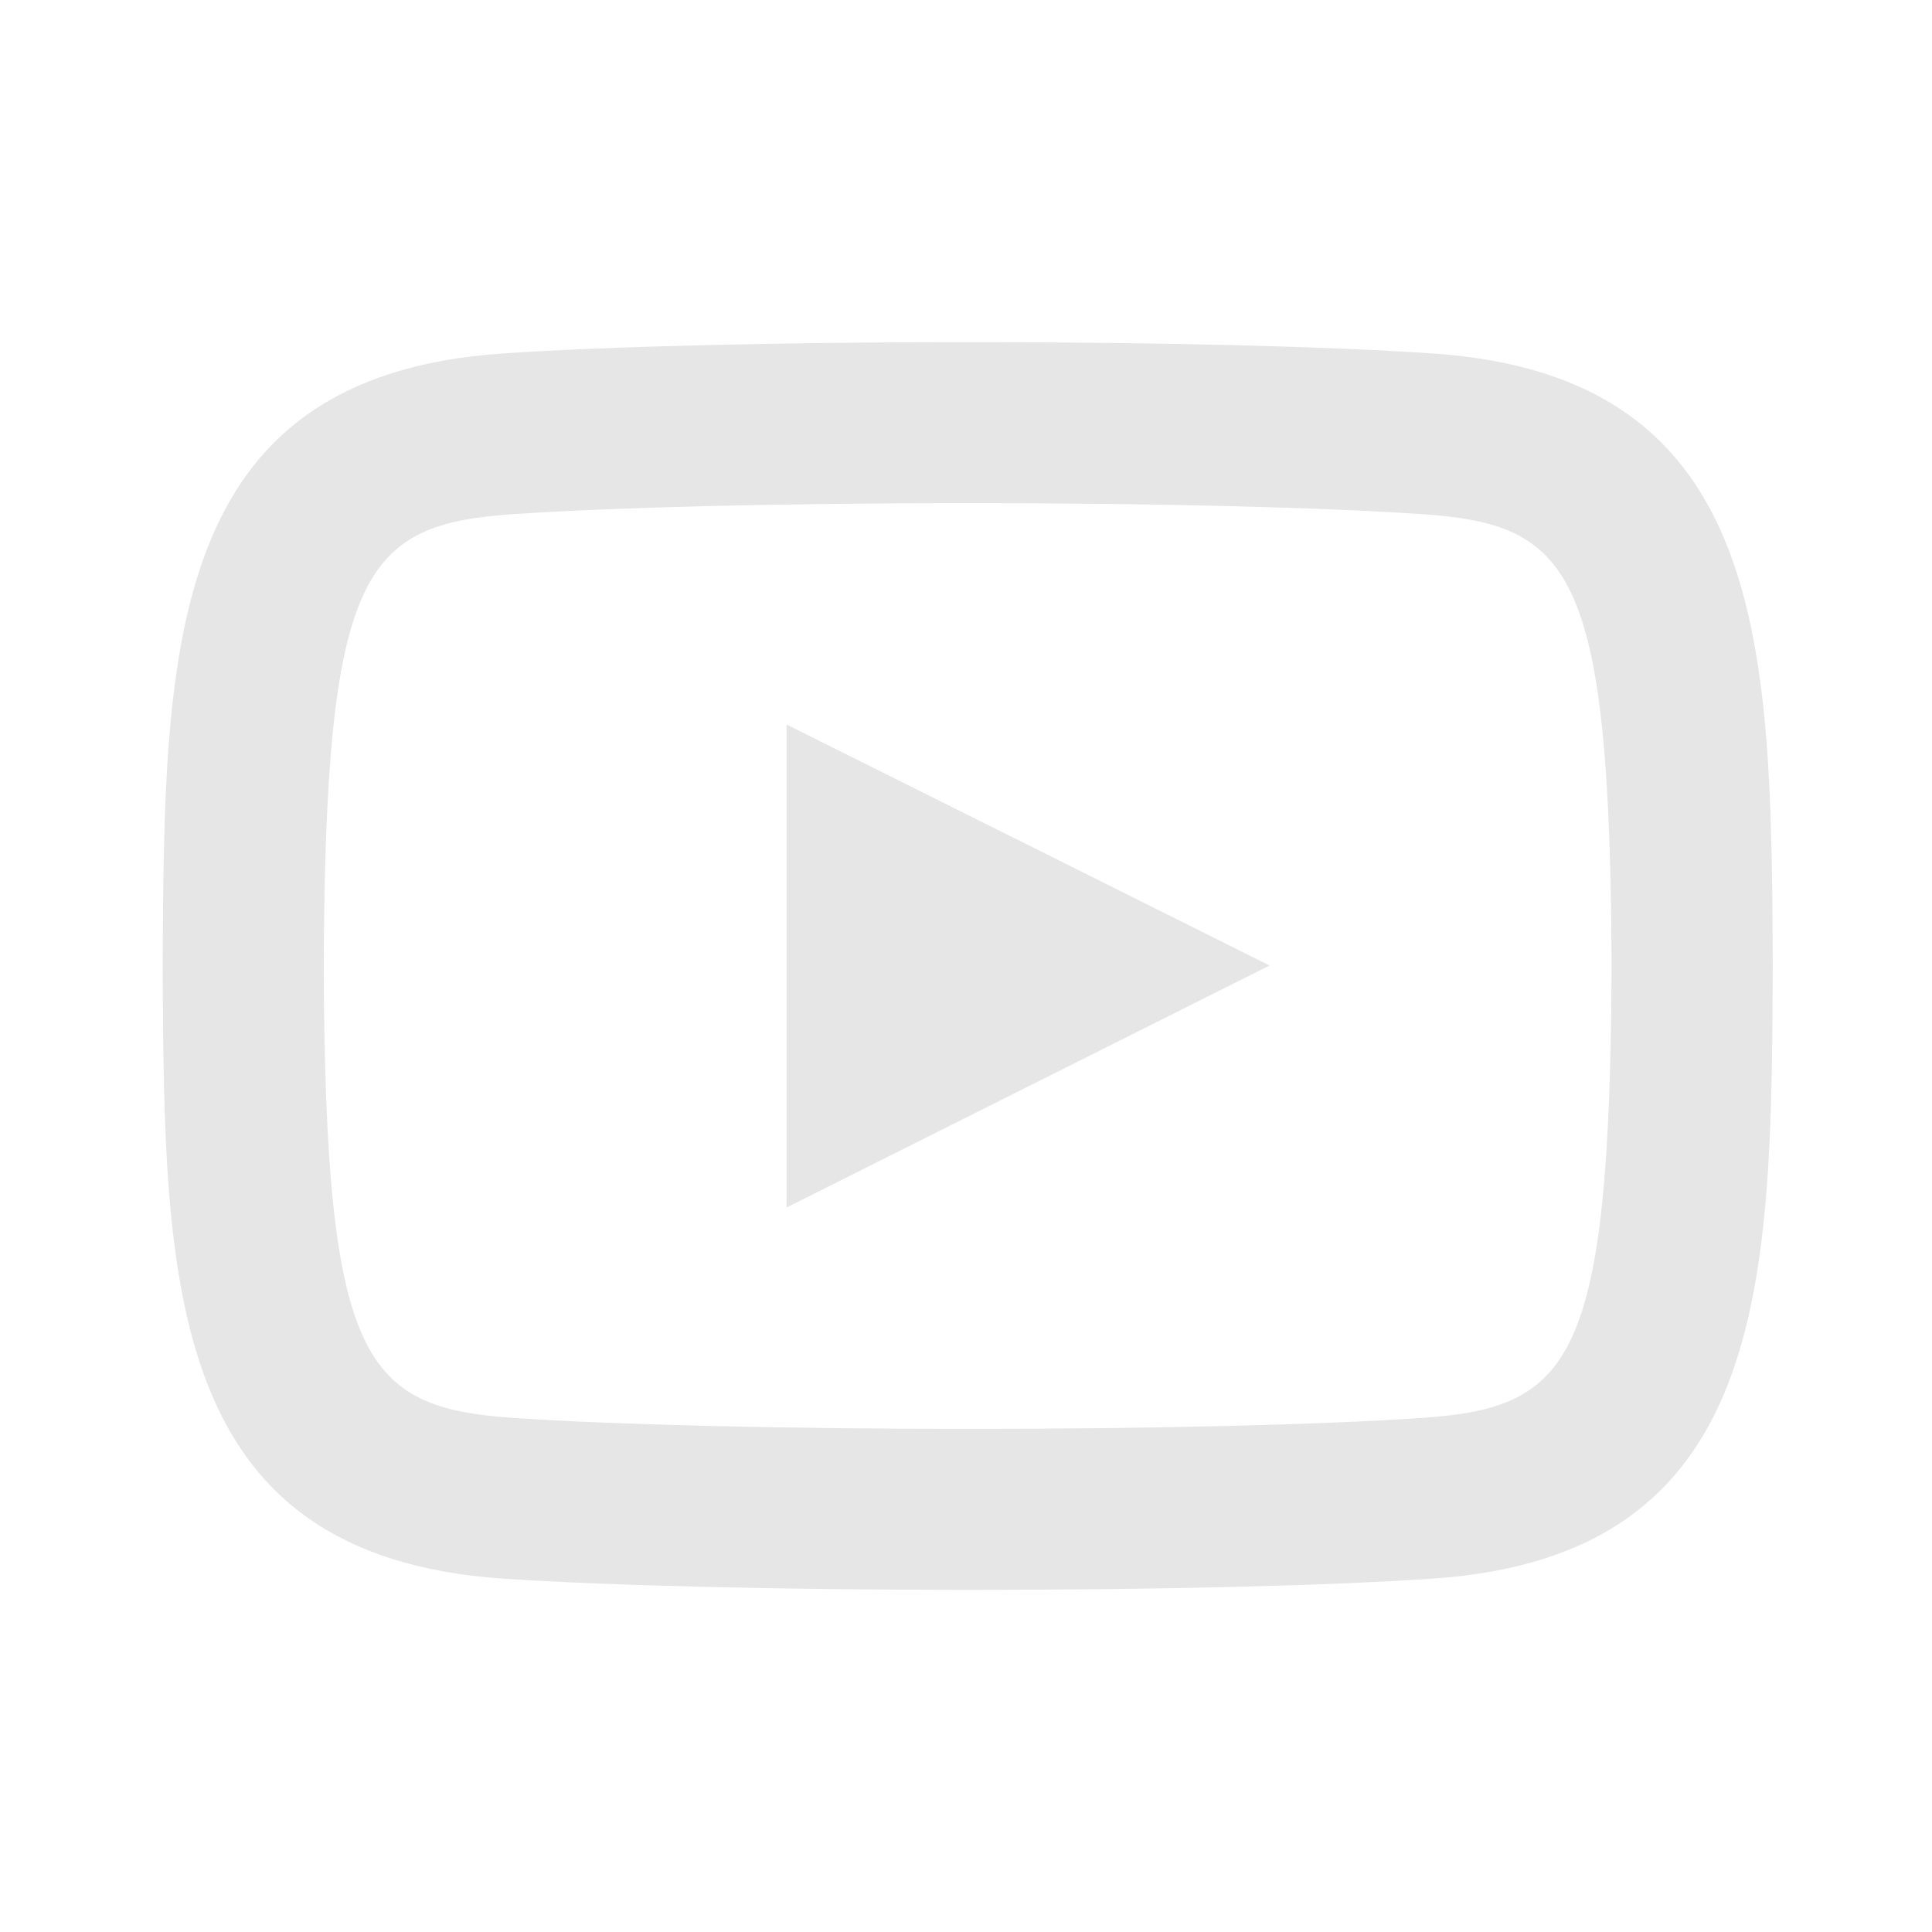 <?xml version="1.0" standalone="no"?><!DOCTYPE svg PUBLIC "-//W3C//DTD SVG 1.1//EN" "http://www.w3.org/Graphics/SVG/1.1/DTD/svg11.dtd"><svg t="1737099380911" class="icon" viewBox="0 0 1024 1024" version="1.1" xmlns="http://www.w3.org/2000/svg" p-id="6609" xmlns:xlink="http://www.w3.org/1999/xlink" width="200" height="200"><path d="M759.467 187.349c-55.765-3.797-145.493-6.016-246.272-6.016-99.456 0-191.744 2.261-246.869 6.016-178.645 12.203-179.285 156.928-180.096 324.864 0.811 167.509 1.451 312.192 180.139 324.48 55.253 3.712 147.669 5.973 247.211 5.973h0.043c100.651 0 190.251-2.176 245.888-5.973 178.645-12.245 179.285-156.971 180.096-324.907-0.853-167.552-1.536-312.277-180.139-324.437z m-5.845 564.181c-52.949 3.627-142.72 5.803-240.043 5.803h-0.043c-97.707 0-187.989-2.176-241.408-5.803-79.36-5.461-99.627-29.696-100.565-239.317 0.939-210.048 21.205-234.325 100.565-239.701 53.291-3.669 143.403-5.845 241.024-5.845 97.451 0 187.349 2.176 240.469 5.845 79.36 5.376 99.627 29.611 100.565 239.275-0.939 210.091-21.205 234.325-100.565 239.744z" fill="#e6e6e6" p-id="6610"></path><path d="M416.896 640l256-128.256-256-127.744z" fill="#e6e6e6" p-id="6611"></path></svg>